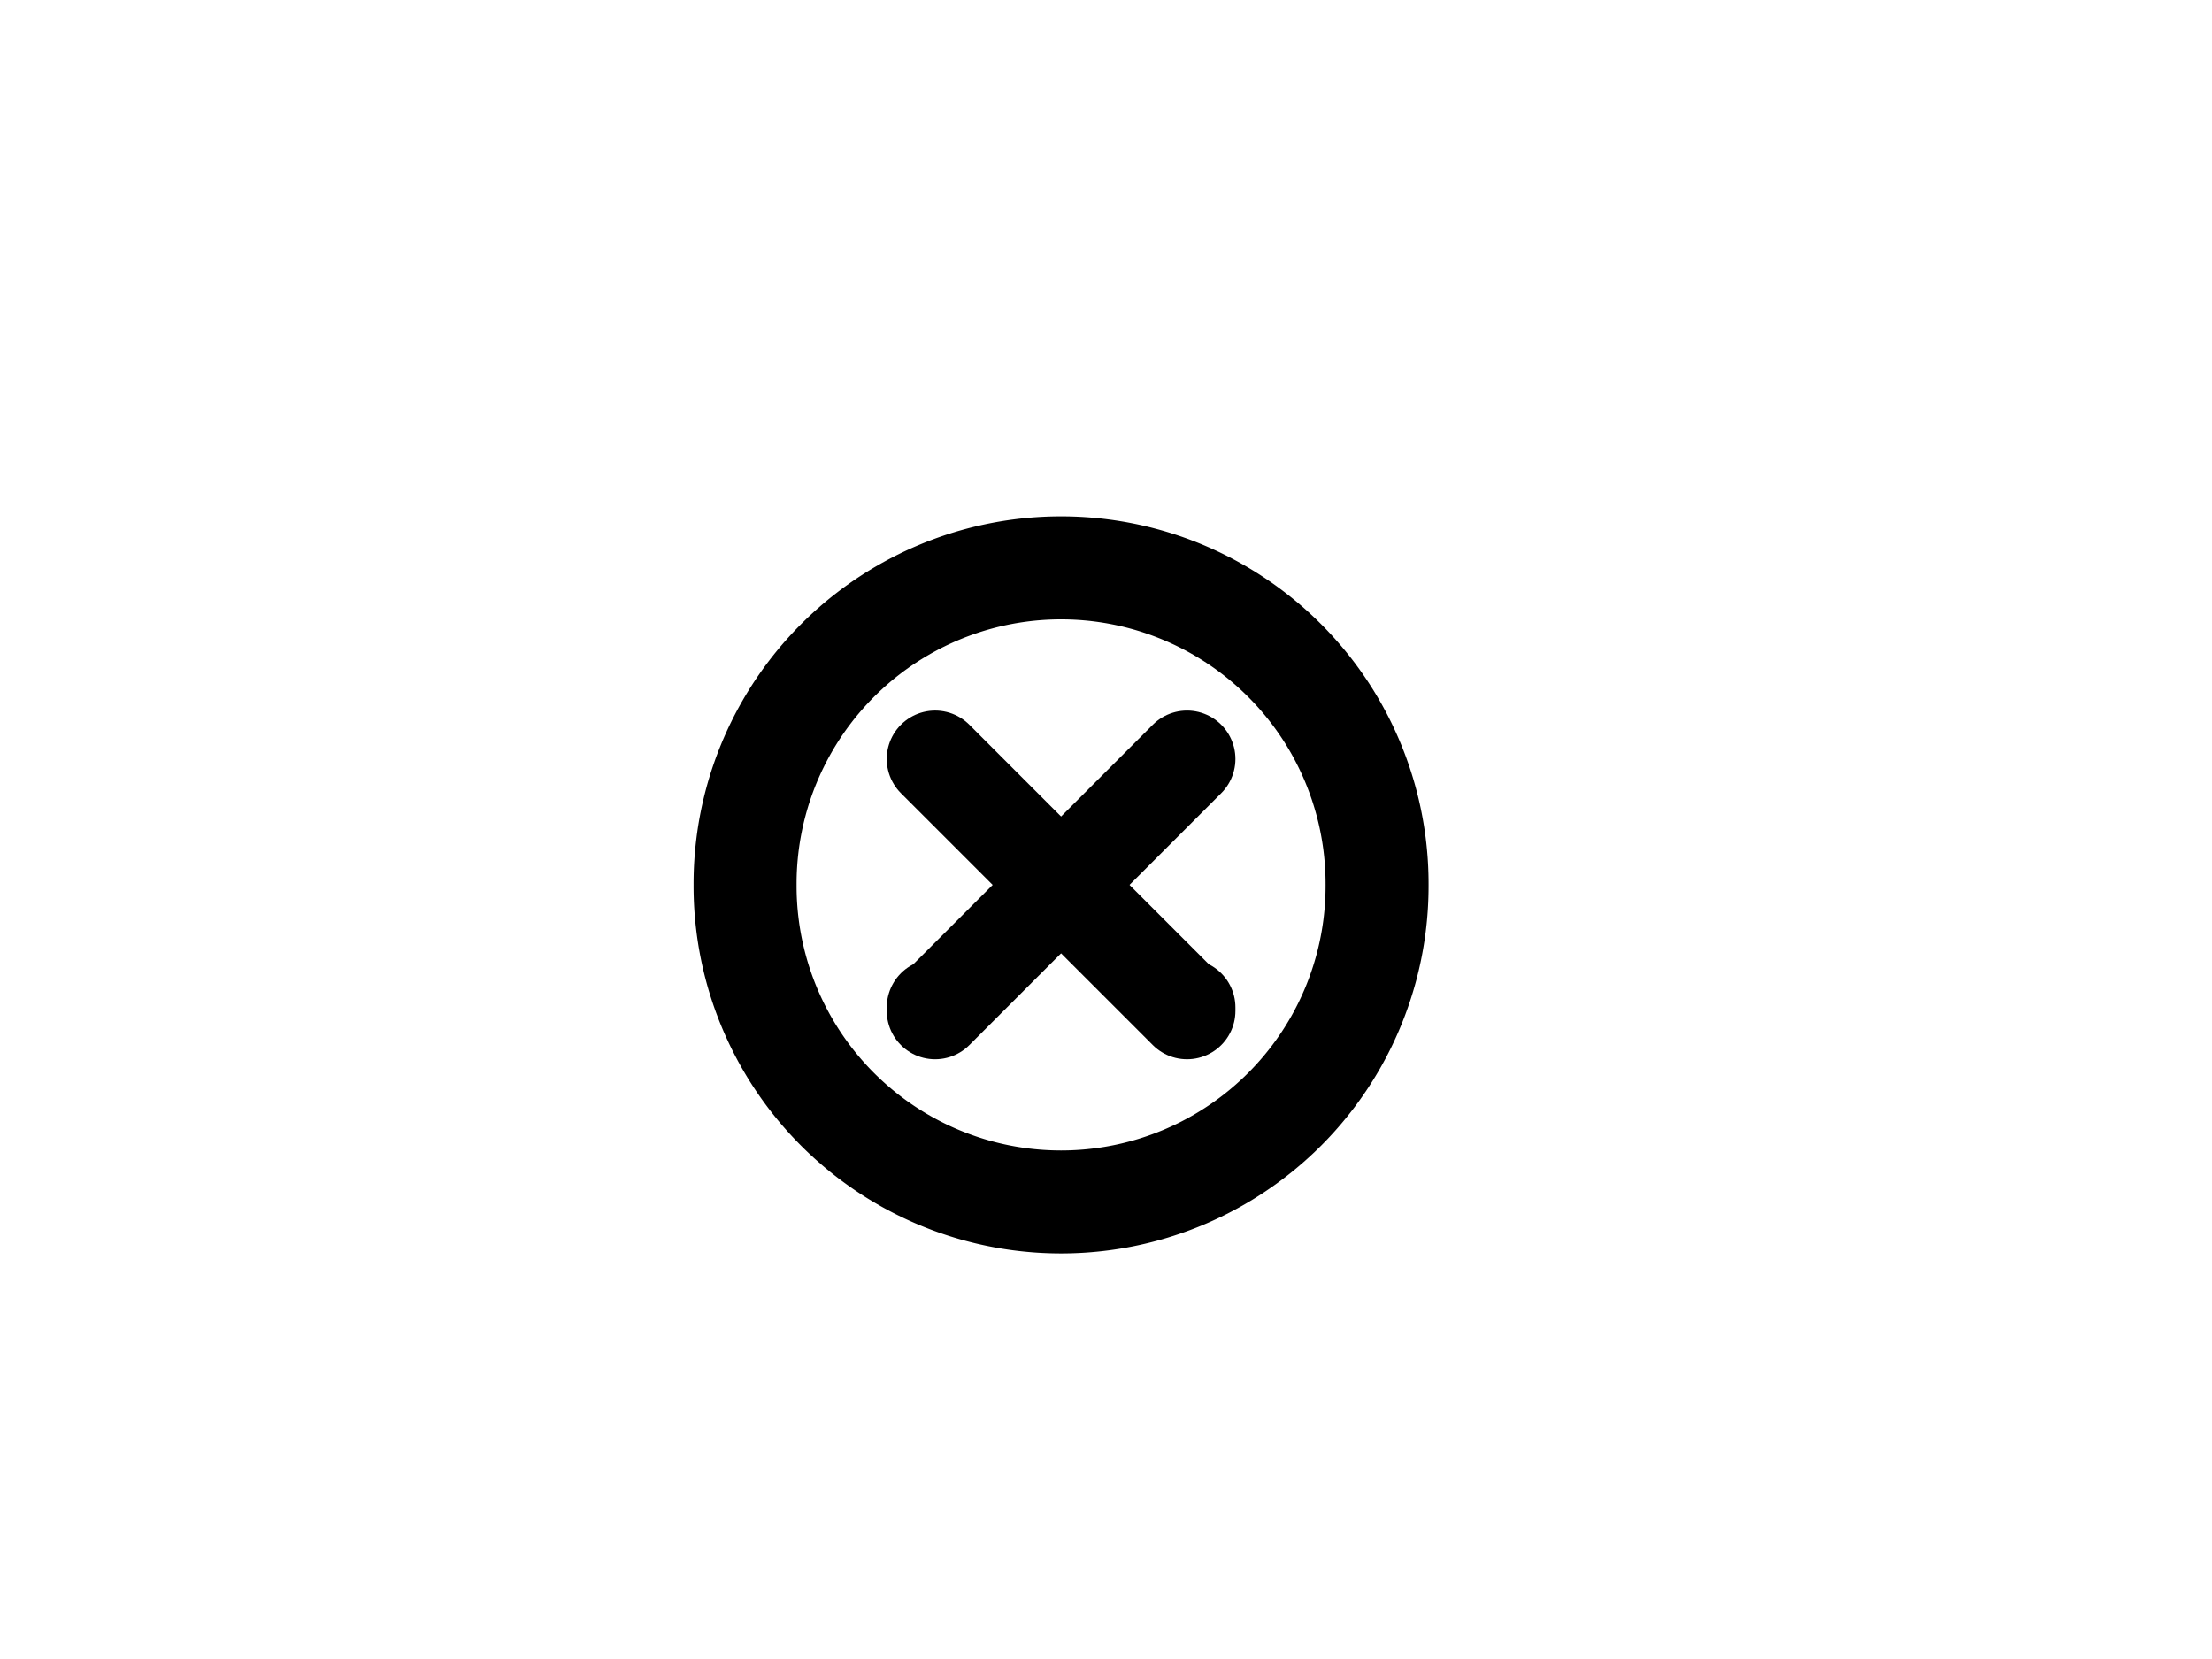 <?xml version="1.0"?><svg width="640" height="480" xmlns="http://www.w3.org/2000/svg">
 <title>exit</title>
 <defs>
  <filter height="1.36" y="-0.18" width="1.36" x="-0.18" id="filter3666">
   <feGaussianBlur id="feGaussianBlur3668" stdDeviation="13.714"/>
  </filter>
 </defs>
 <g>
  <title>Layer 1</title>
  <g id="layer1">
   <path fill="#ffffff" fill-rule="nonzero" stroke="#000000" stroke-width="19.6" stroke-linecap="round" stroke-linejoin="round" stroke-miterlimit="4" stroke-dashoffset="0" filter="url(#filter3666)" id="path3604" d="m400.43,258.03a91.429,91.429 0 1 1-182.857,0a91.429,91.429 0 1 1182.857,0z"/>
   <path fill="#ffffff" fill-rule="nonzero" stroke="#000000" stroke-width="29.8" stroke-linecap="round" stroke-linejoin="round" stroke-miterlimit="4" stroke-dashoffset="0" d="m398.43,256.03a91.429,91.429 0 1 1-182.857,0a91.429,91.429 0 1 1182.857,0z" id="path2816"/>
   <path fill="none" stroke="#000000" stroke-width="28" stroke-linecap="round" stroke-linejoin="round" stroke-miterlimit="4" id="path3590" d="m270.559,219.588l72.884,72.884l0,0l0,-0.985"/>
   <path fill="none" stroke="#000000" stroke-width="28" stroke-linecap="round" stroke-linejoin="round" stroke-miterlimit="4" d="m343.443,219.588l-72.884,72.884l0,0l0,-0.985" id="path3594"/>
  </g>
 </g>
</svg>